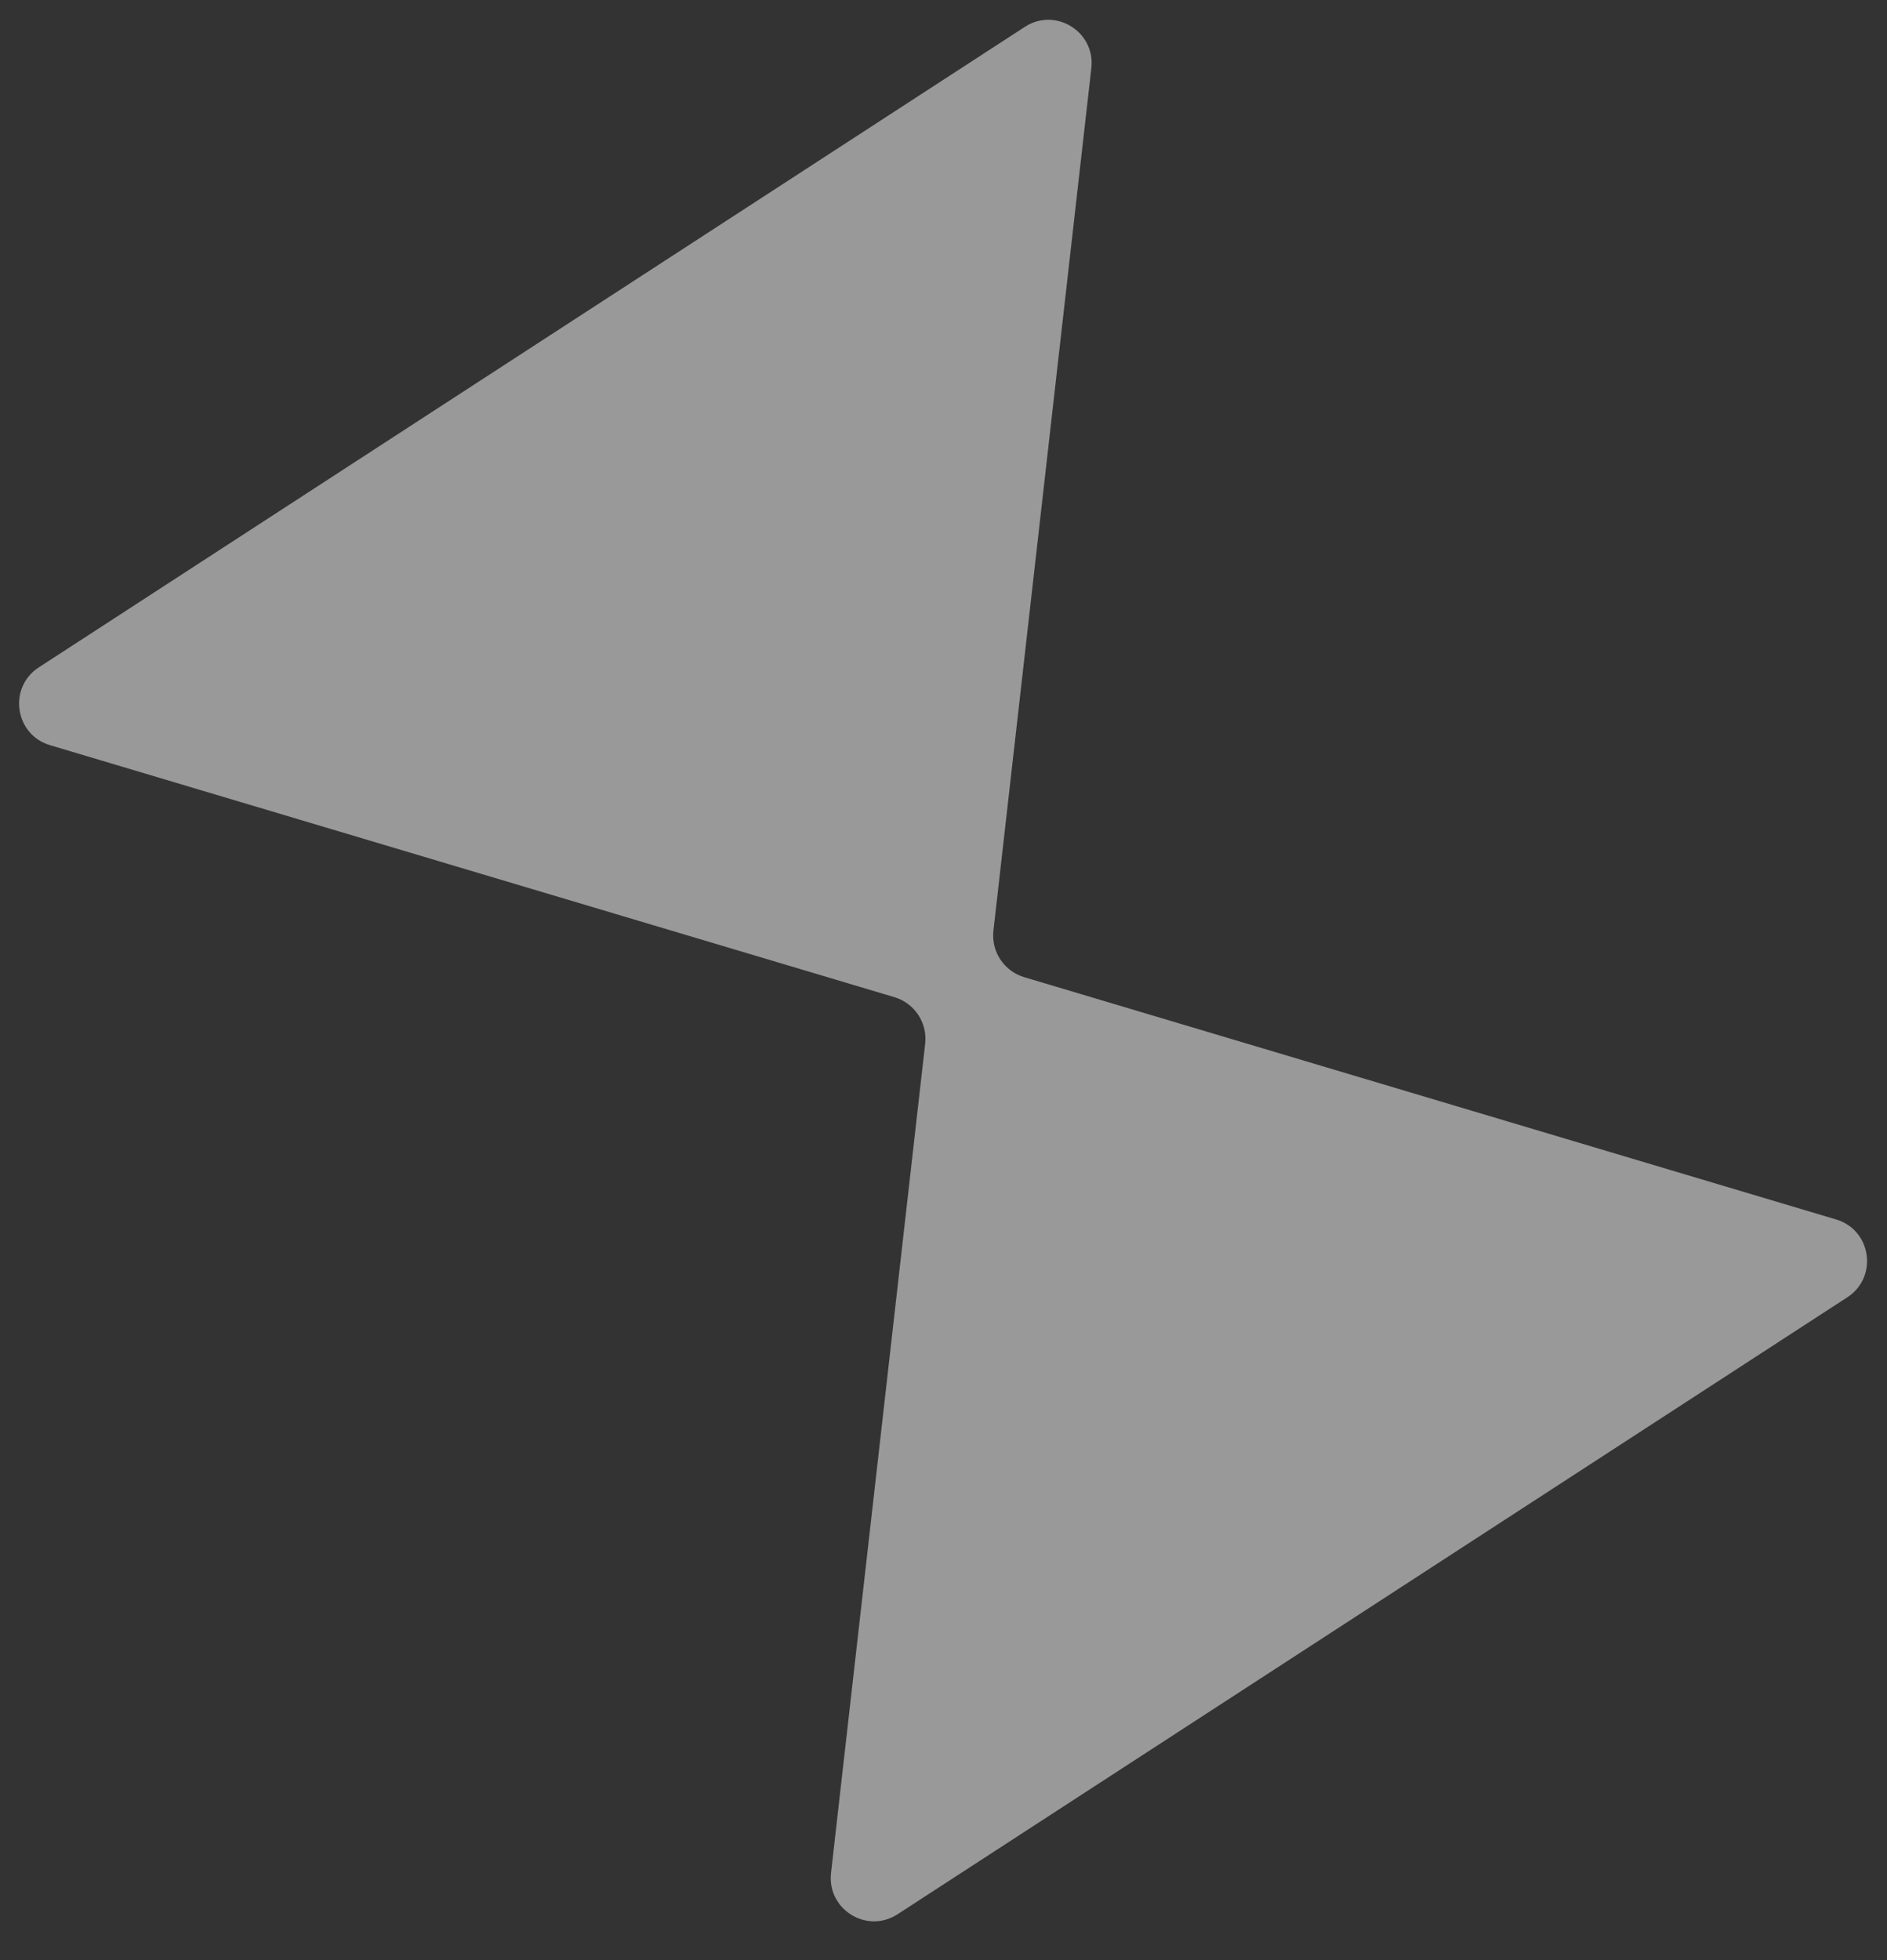 <svg xmlns="http://www.w3.org/2000/svg" width="285" height="296" viewBox="0 0 285 296" fill="none"><rect x="0" y="0" width="285" height="296" fill="#333333" stroke="none"/><g style="mix-blend-mode:soft-light" opacity="0.5" clip-path="url(#clip0_4549_78483)"><path d="M154.786 4.055L5.861 100.768C1.191 103.8 2.209 110.917 7.544 112.511L135.106 150.57C138.132 151.482 140.075 154.425 139.736 157.554L125.511 282.821C124.901 288.308 130.931 292.043 135.556 289.039L279.01 195.879C283.68 192.846 282.663 185.729 277.328 184.135L154.668 147.54C151.642 146.629 149.699 143.685 150.038 140.556L164.831 10.273C165.441 4.786 159.411 1.051 154.786 4.055Z" fill="white"></path></g><defs><clipPath id="clip0_4549_78483"><rect width="190.671" height="228.535" fill="white" transform="translate(0.367 104.335) rotate(-33)"></rect></clipPath></defs></svg>